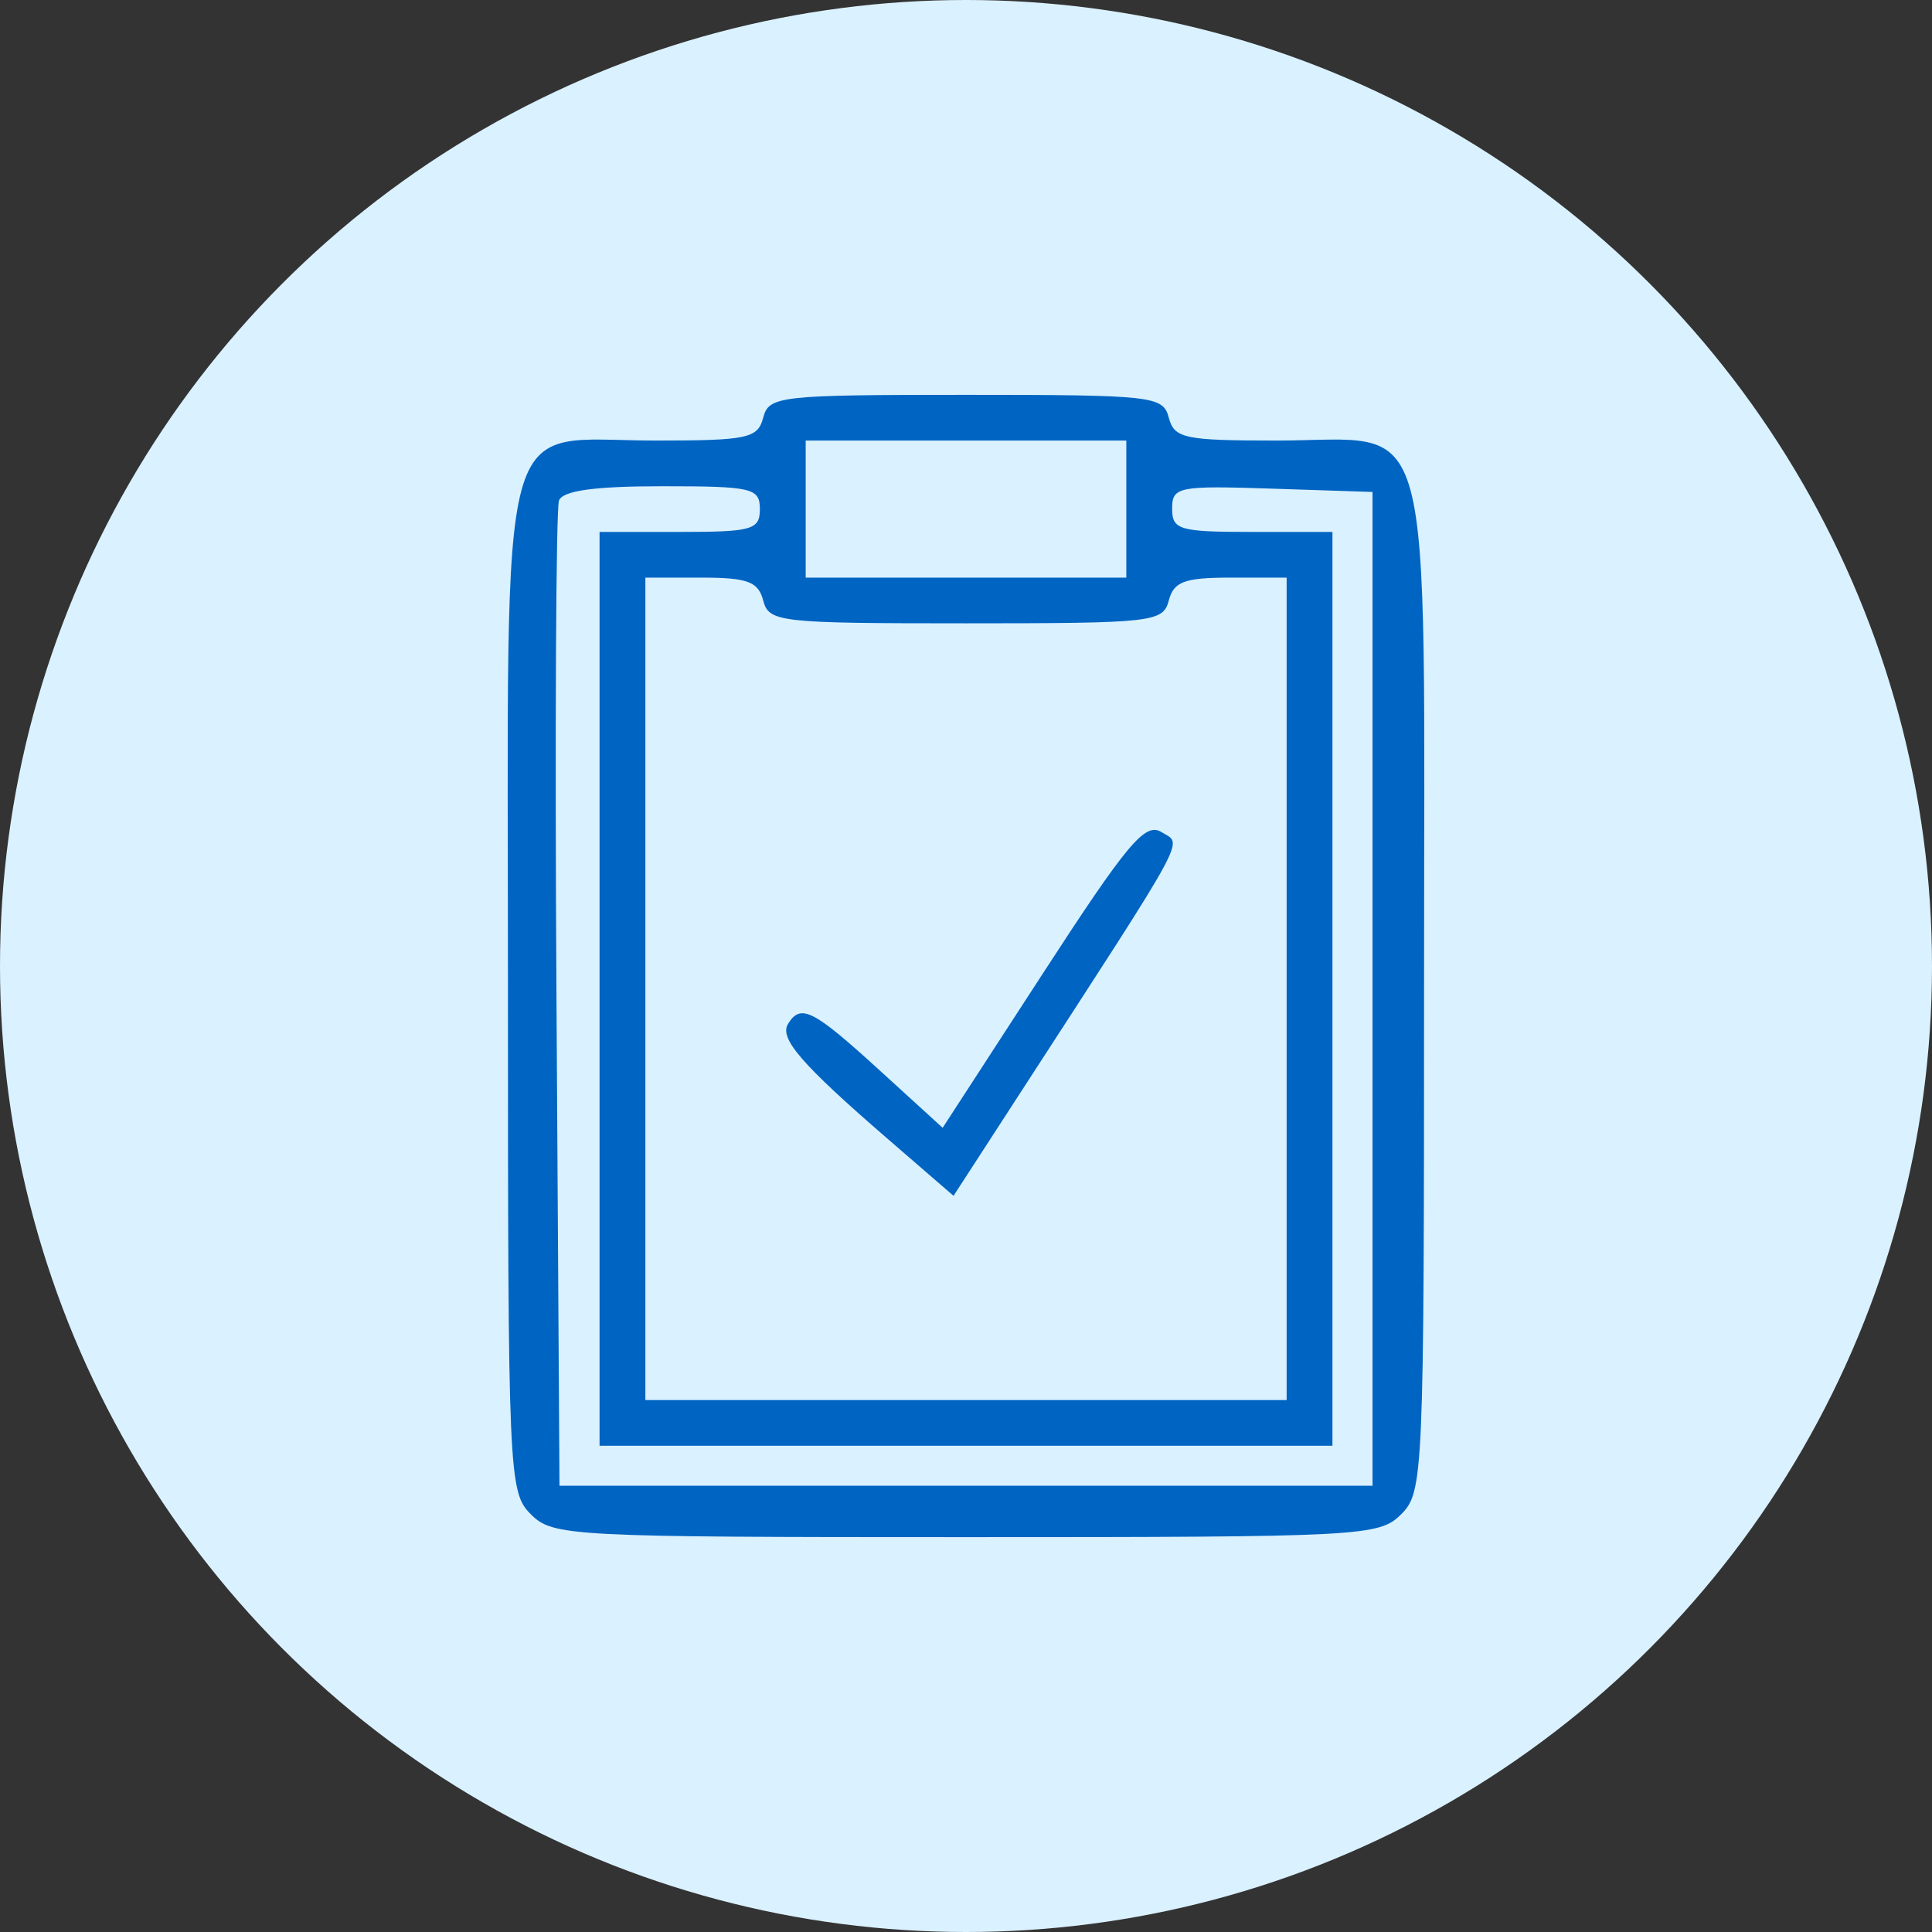 <svg xmlns="http://www.w3.org/2000/svg" width="137" height="137" viewBox="0 0 137 137" fill="none"><rect x="0" y="0" width="137" height="137" fill="#333333" stroke="none"/><circle cx="68.5" cy="68.5" r="68.5" fill="#DAF1FF"></circle><path fill-rule="evenodd" clip-rule="evenodd" d="M54.119 29.62C53.734 31.087 53.011 31.24 46.48 31.24C35.076 31.24 36.019 27.738 36.019 70.12C36.019 104.68 36.069 105.809 37.643 107.38C39.207 108.94 40.349 109 68.5 109C96.65 109 97.793 108.94 99.357 107.38C100.931 105.809 100.981 104.68 100.981 70.12C100.981 27.738 101.924 31.24 90.52 31.24C83.989 31.24 83.266 31.087 82.881 29.62C82.477 28.079 81.773 28 68.5 28C55.227 28 54.523 28.079 54.119 29.62ZM79.868 36.1V40.96H68.5H57.132V36.1V31.24H68.5H79.868V36.1ZM53.883 36.1C53.883 37.566 53.342 37.72 48.199 37.72H42.515V70.12V102.52H68.5H94.485V70.12V37.72H88.801C83.621 37.72 83.117 37.573 83.117 36.068C83.117 34.514 83.536 34.431 90.222 34.651L97.327 34.885V70.12V105.355H68.5H39.673L39.461 70.93C39.344 51.996 39.425 36.05 39.639 35.492C39.908 34.792 42.163 34.48 46.956 34.48C53.342 34.48 53.883 34.606 53.883 36.1ZM54.119 42.58C54.523 44.121 55.227 44.2 68.5 44.2C81.773 44.2 82.477 44.121 82.881 42.58C83.233 41.239 83.989 40.96 87.272 40.96H91.237V70.12V99.28H68.5H45.763V70.12V40.96H49.728C53.011 40.96 53.767 41.239 54.119 42.58ZM73.926 69.067L66.844 79.974L62.329 75.856C57.646 71.588 56.781 71.15 55.882 72.601C55.241 73.635 56.83 75.466 62.982 80.789L67.616 84.797L72.242 77.661C84.525 58.716 83.861 59.938 82.375 59.012C81.205 58.283 79.985 59.735 73.926 69.067Z" fill="#0064C2"></path></svg>